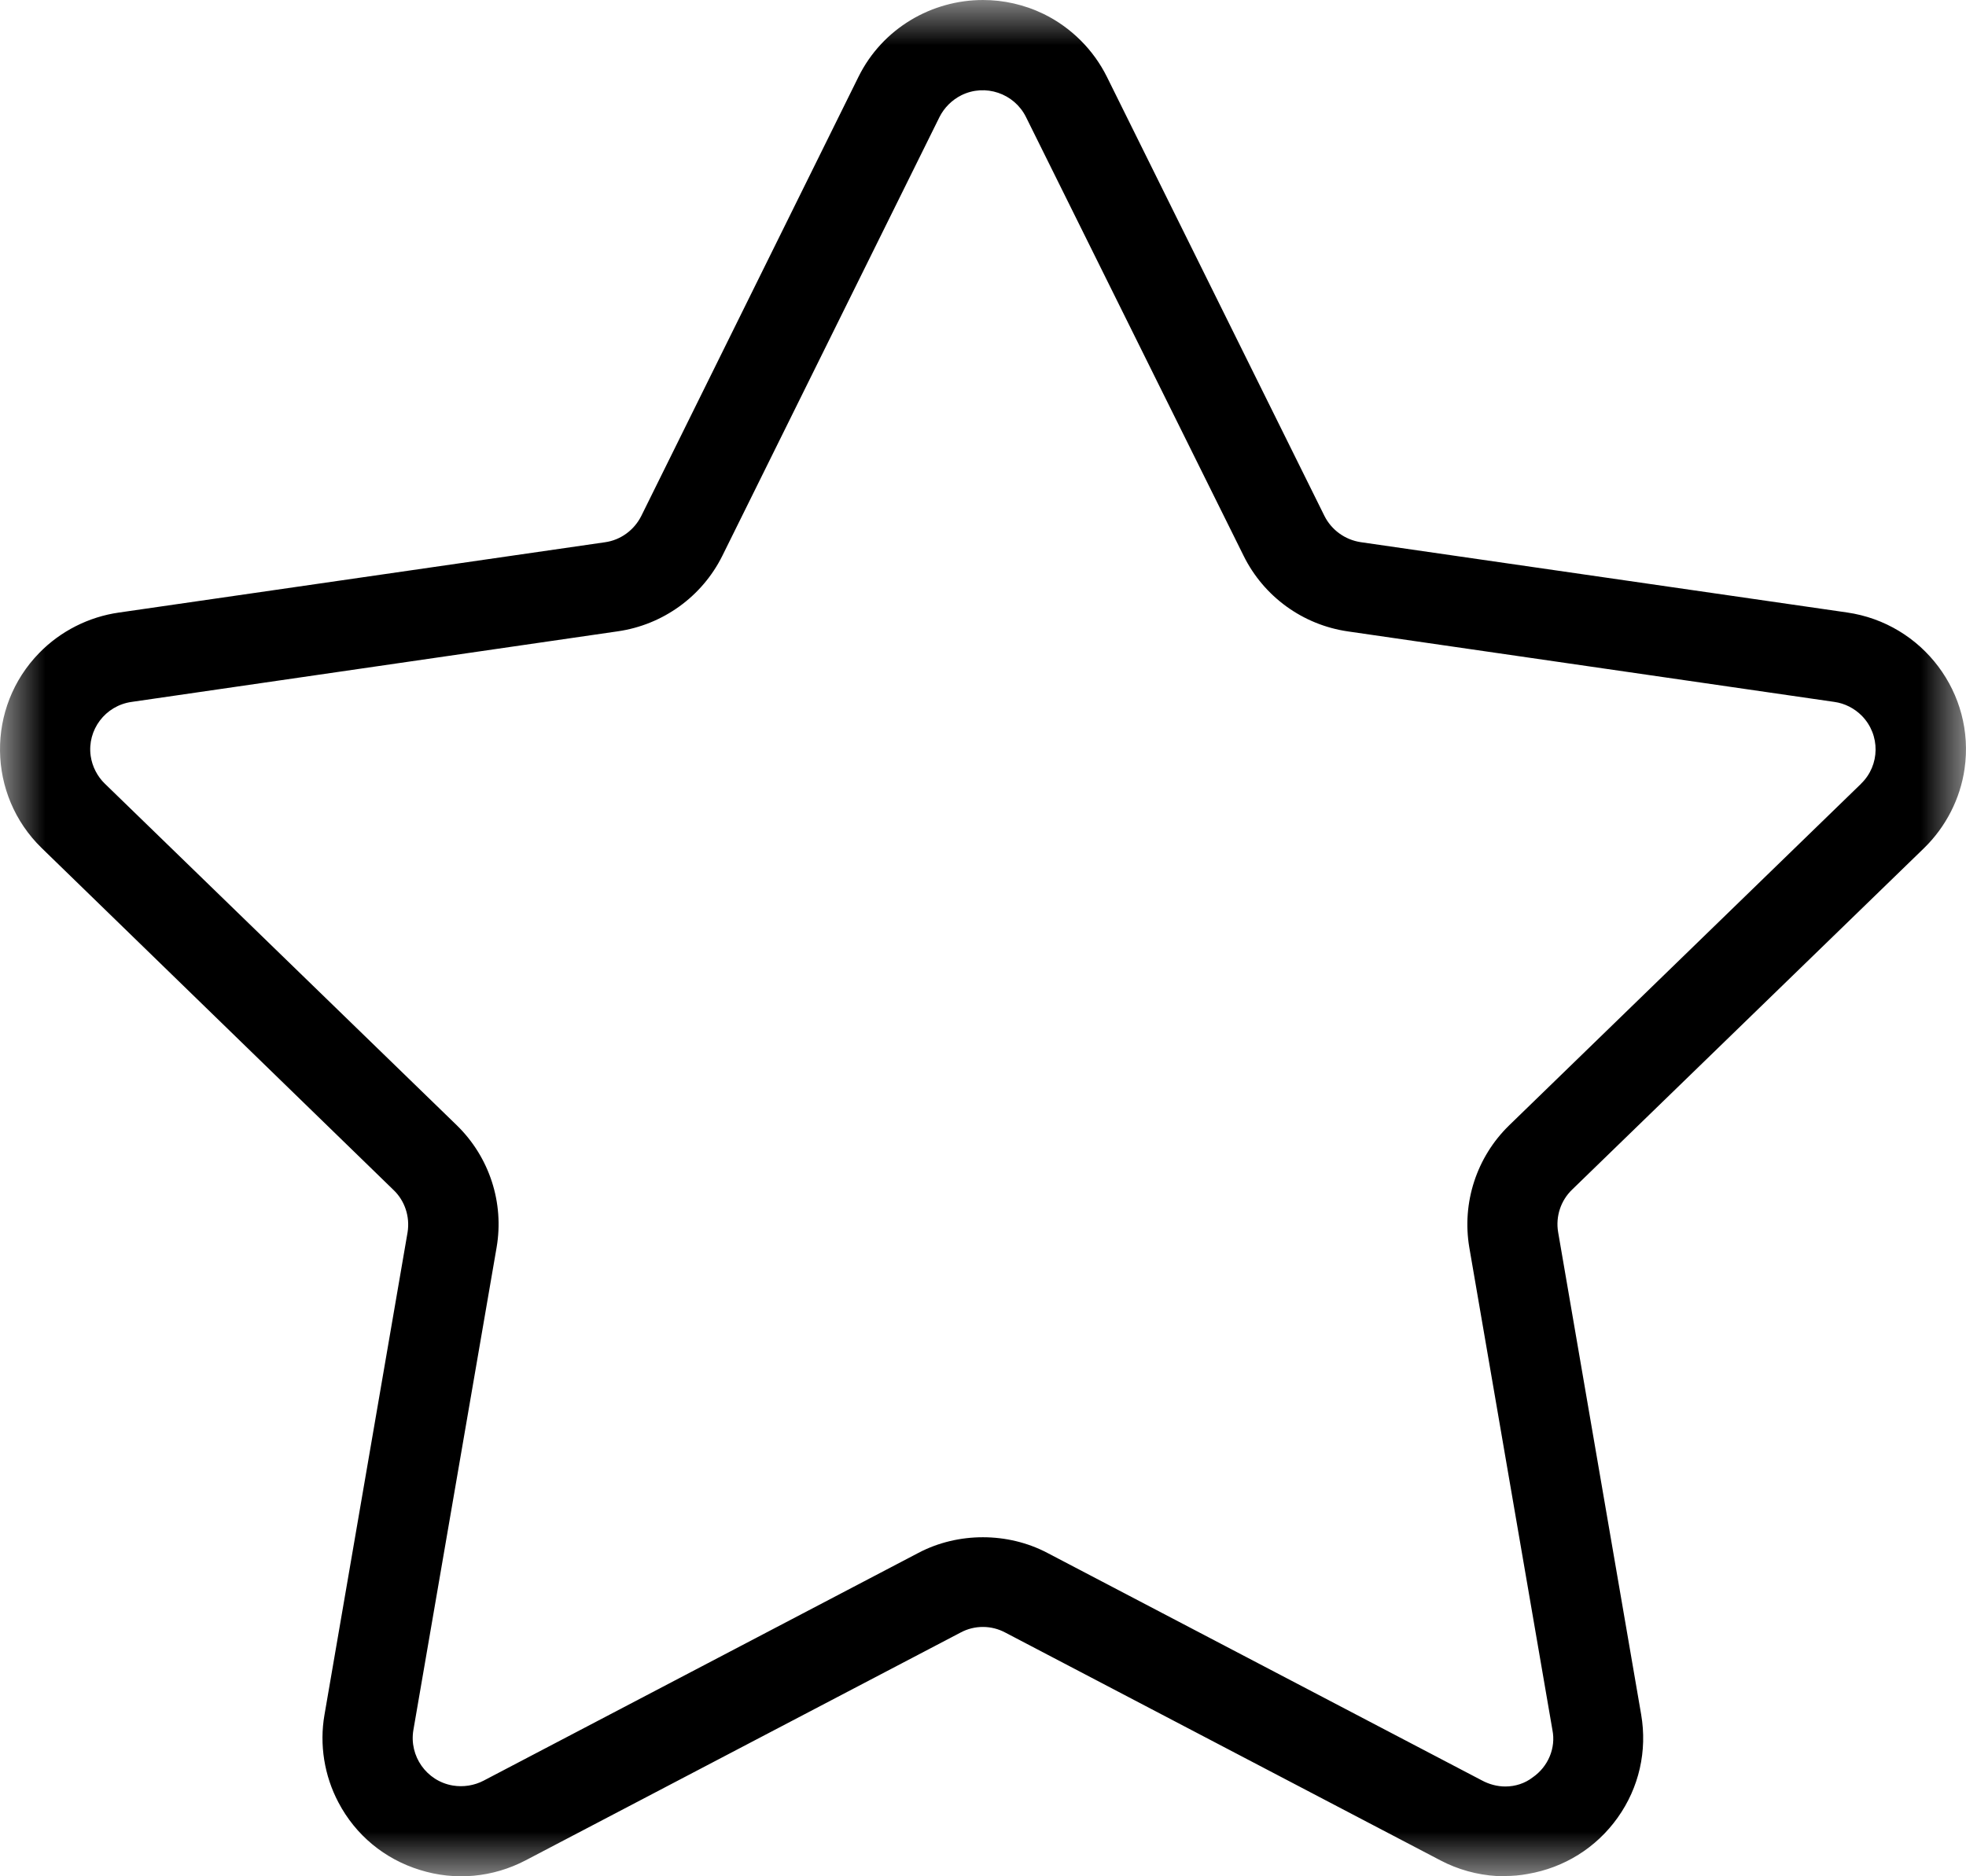 <svg xmlns="http://www.w3.org/2000/svg" xmlns:xlink="http://www.w3.org/1999/xlink" width="22" height="21" viewBox="0 0 22 21">
    <defs>
        <filter id="zgmoq2zg4a">
            <feColorMatrix in="SourceGraphic" values="0 0 0 0 1 0 0 0 0 1 0 0 0 0 1 0 0 0 1 0"/>
        </filter>
        <path id="0tfmfn2oib" d="M0 0L22 0 22 21 0 21z"/>
    </defs>
    <g fill="none" fill-rule="evenodd">
        <g filter="url(#zgmoq2zg4a)" transform="translate(-1028, -478)">
            <g>
                <g transform="translate(1026, 476) translate(2, 2)">
                    <mask id="npedi23egc" fill="#fff">
                        <use xlink:href="#0tfmfn2oib"/>
                    </mask>
                    <path fill="#000" d="M20.826 8.772l-3.939 3.824c-.364.355-.53.866-.445 1.367l.93 5.4c.04.2-.047.41-.221.53-.086.067-.195.102-.306.102-.09 0-.182-.024-.266-.07l-4.858-2.544c-.444-.234-1-.234-1.443-.001l-4.867 2.55c-.104.054-.226.074-.345.054-.293-.05-.49-.33-.44-.622l.931-5.4c.086-.5-.08-1.011-.445-1.367L1.174 8.772c-.085-.082-.142-.193-.159-.31-.042-.293.164-.565.458-.606l5.44-.79c.506-.073.943-.389 1.17-.845l2.43-4.911c.053-.105.139-.191.245-.244.266-.132.591-.022.723.244l2.436 4.912c.226.456.662.772 1.167.845l5.443.789c.116.016.225.072.307.155.209.213.205.554-.008.76m-.157-1.916l-5.443-.787c-.176-.027-.327-.137-.406-.295L12.387.861c-.15-.303-.4-.553-.705-.703C11.462.051 11.229 0 11 0c-.573 0-1.125.316-1.394.861l-2.43 4.914c-.08.159-.232.27-.406.294l-5.44.787c-.337.048-.653.208-.89.451-.597.61-.585 1.59.027 2.185l3.935 3.825c.128.121.187.3.159.475l-.93 5.401c-.058.333-.002.681.156.98.192.366.516.634.912.756.396.124.816.084 1.182-.107l4.868-2.55c.156-.084.346-.084.504.002l4.866 2.548c.194.102.41.162.628.175h.092c.086 0 .172-.007.256-.023.41-.07.767-.293 1.007-.63.24-.337.333-.747.263-1.155l-.929-5.398c-.03-.177.03-.356.158-.478l3.938-3.822c.242-.236.404-.551.452-.886.122-.843-.468-1.628-1.315-1.75" mask="url(#npedi23egc)"/>
                </g>
            </g>
        </g>
    </g>
</svg>
